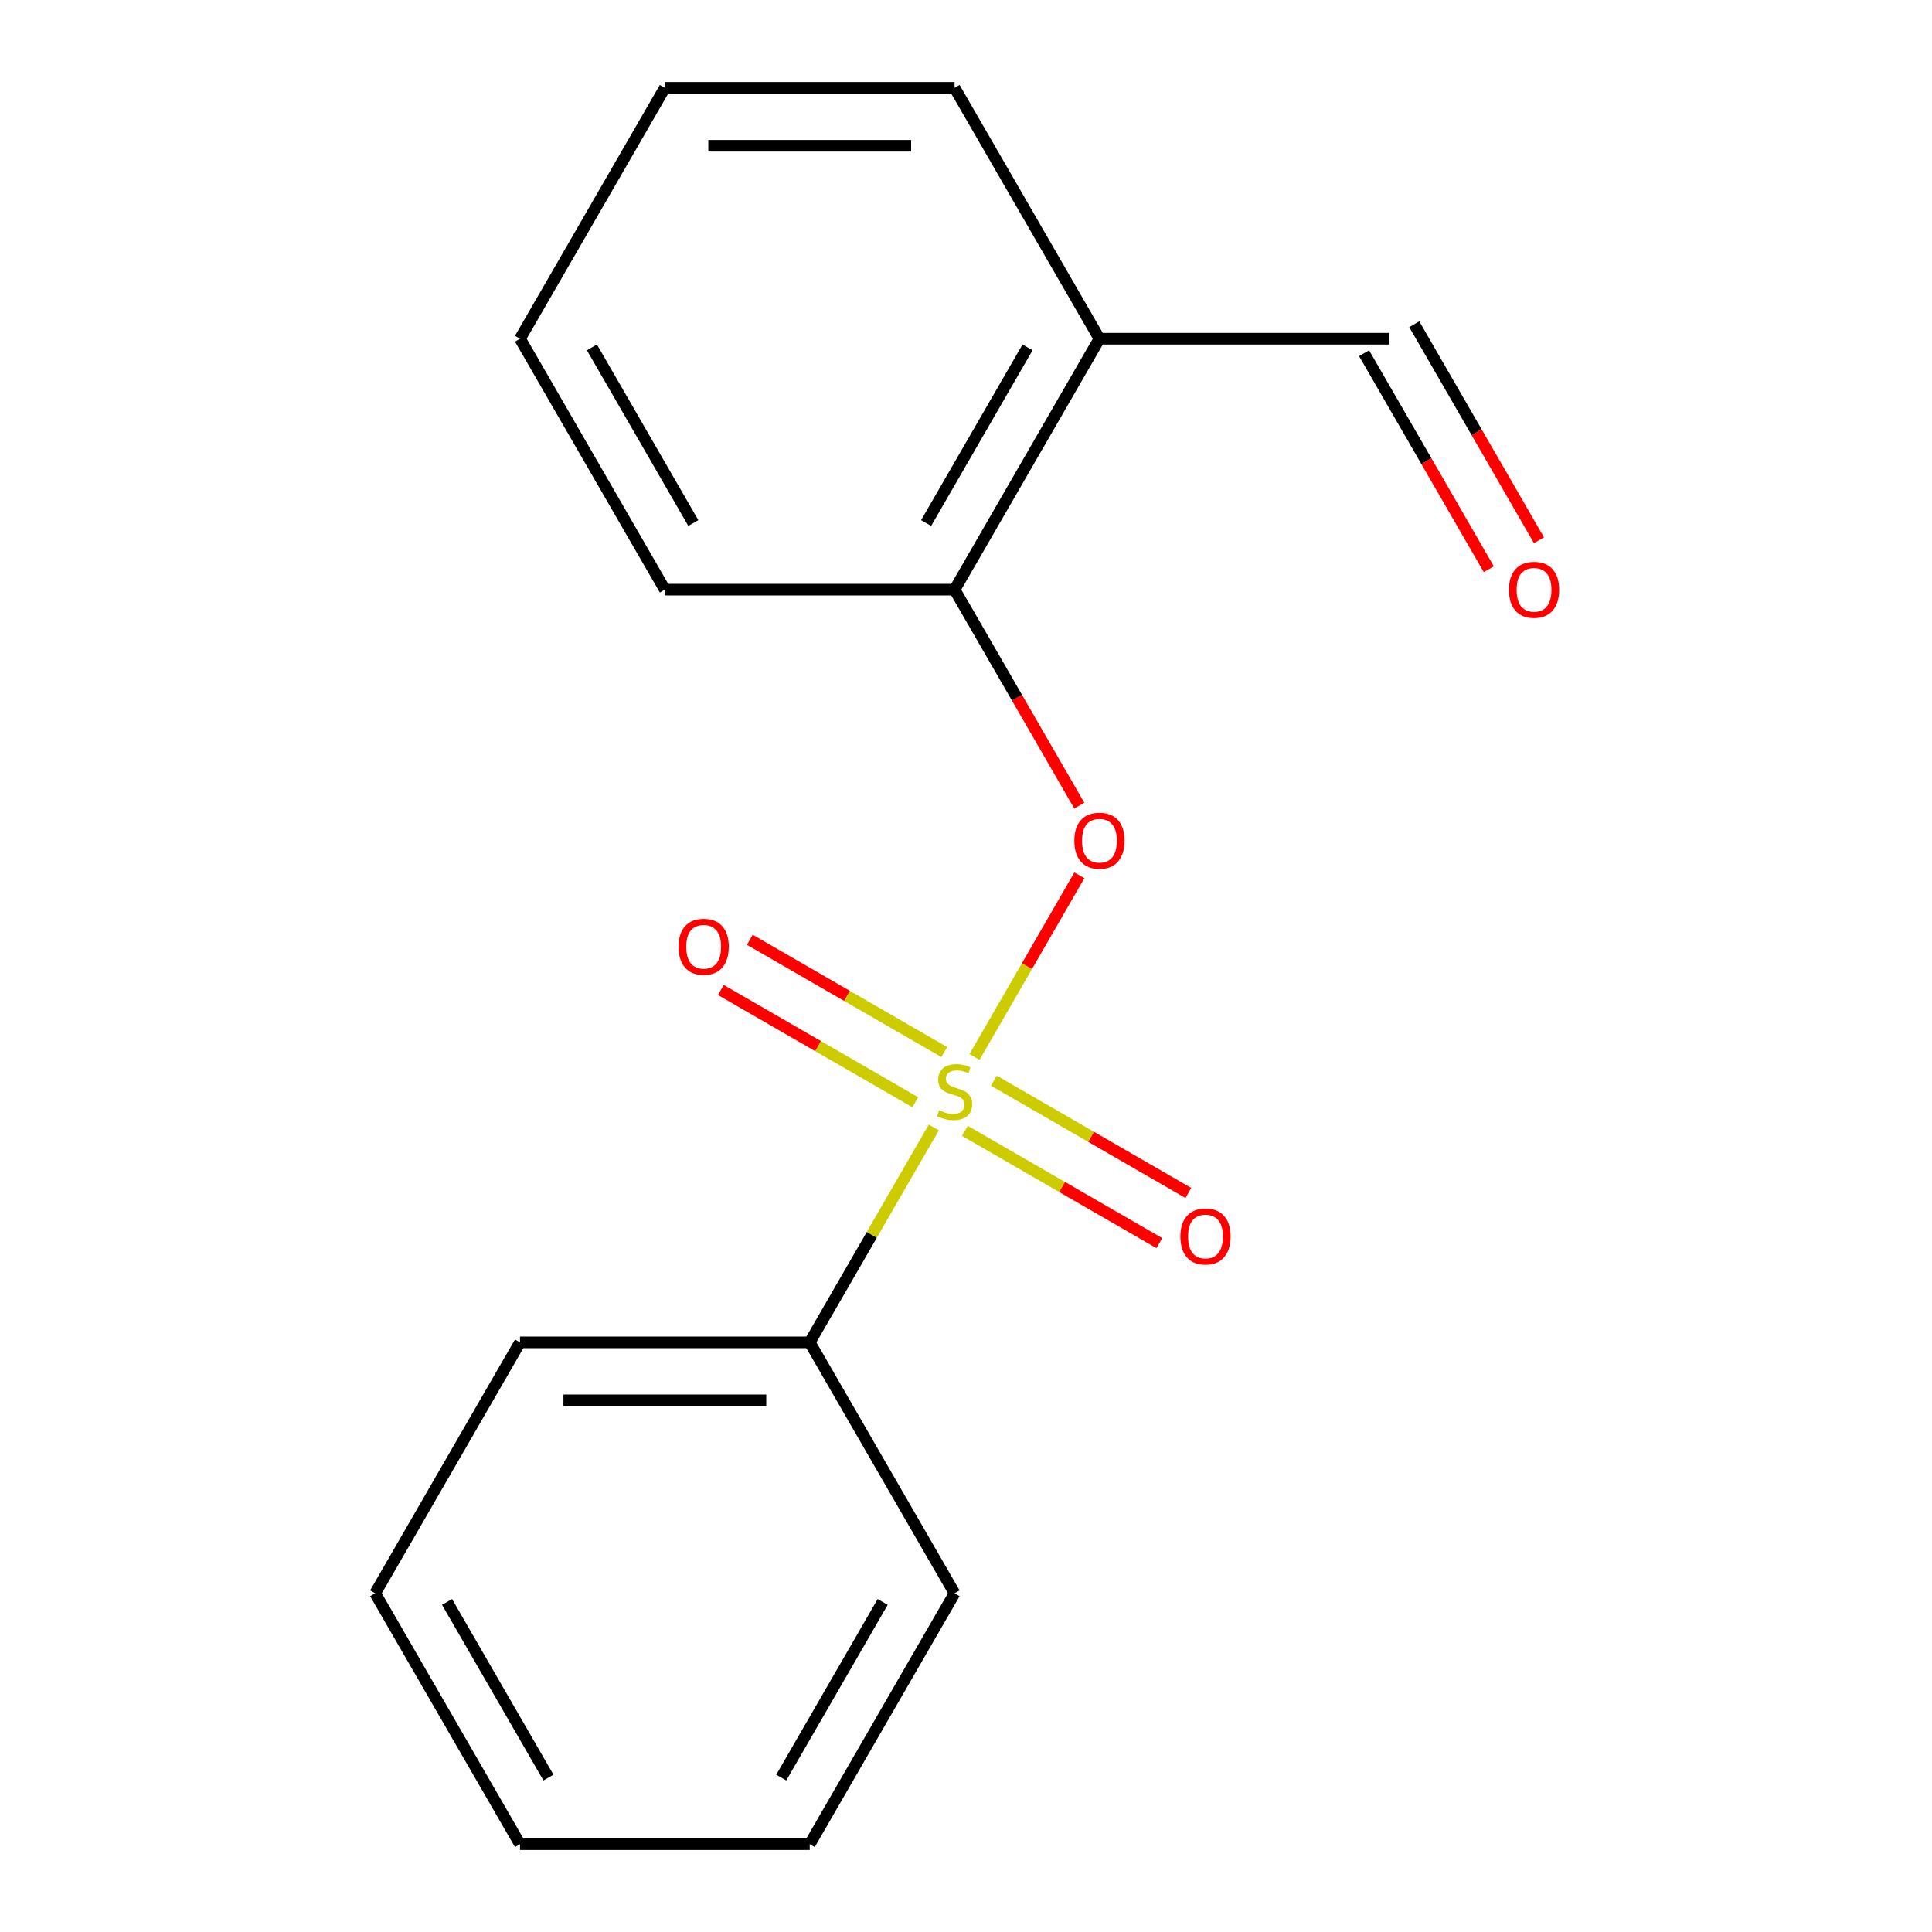 <?xml version='1.0' encoding='iso-8859-1'?>
<svg version='1.1' baseProfile='full'
              xmlns='http://www.w3.org/2000/svg'
                      xmlns:rdkit='http://www.rdkit.org/xml'
                      xmlns:xlink='http://www.w3.org/1999/xlink'
                  xml:space='preserve'
width='1000px' height='1000px' viewBox='0 0 1000 1000'>
<!-- END OF HEADER -->
<rect style='opacity:1.0;fill:#FFFFFF;stroke:none' width='1000' height='1000' x='0' y='0'> </rect>
<path class='bond-0' d='M 504.408,547.066 L 531.545,500.062' style='fill:none;fill-rule:evenodd;stroke:#CCCC00;stroke-width:6px;stroke-linecap:butt;stroke-linejoin:miter;stroke-opacity:1' />
<path class='bond-0' d='M 531.545,500.062 L 558.683,453.058' style='fill:none;fill-rule:evenodd;stroke:#FF0000;stroke-width:6px;stroke-linecap:butt;stroke-linejoin:miter;stroke-opacity:1' />
<path class='bond-2' d='M 488.76,544.541 L 438.429,515.482' style='fill:none;fill-rule:evenodd;stroke:#CCCC00;stroke-width:6px;stroke-linecap:butt;stroke-linejoin:miter;stroke-opacity:1' />
<path class='bond-2' d='M 438.429,515.482 L 388.098,486.424' style='fill:none;fill-rule:evenodd;stroke:#FF0000;stroke-width:6px;stroke-linecap:butt;stroke-linejoin:miter;stroke-opacity:1' />
<path class='bond-2' d='M 473.764,570.515 L 423.433,541.456' style='fill:none;fill-rule:evenodd;stroke:#CCCC00;stroke-width:6px;stroke-linecap:butt;stroke-linejoin:miter;stroke-opacity:1' />
<path class='bond-2' d='M 423.433,541.456 L 373.101,512.398' style='fill:none;fill-rule:evenodd;stroke:#FF0000;stroke-width:6px;stroke-linecap:butt;stroke-linejoin:miter;stroke-opacity:1' />
<path class='bond-3' d='M 499.422,585.329 L 549.753,614.388' style='fill:none;fill-rule:evenodd;stroke:#CCCC00;stroke-width:6px;stroke-linecap:butt;stroke-linejoin:miter;stroke-opacity:1' />
<path class='bond-3' d='M 549.753,614.388 L 600.084,643.446' style='fill:none;fill-rule:evenodd;stroke:#FF0000;stroke-width:6px;stroke-linecap:butt;stroke-linejoin:miter;stroke-opacity:1' />
<path class='bond-3' d='M 514.418,559.355 L 564.749,588.414' style='fill:none;fill-rule:evenodd;stroke:#CCCC00;stroke-width:6px;stroke-linecap:butt;stroke-linejoin:miter;stroke-opacity:1' />
<path class='bond-3' d='M 564.749,588.414 L 615.08,617.472' style='fill:none;fill-rule:evenodd;stroke:#FF0000;stroke-width:6px;stroke-linecap:butt;stroke-linejoin:miter;stroke-opacity:1' />
<path class='bond-4' d='M 483.335,583.564 L 451.223,639.185' style='fill:none;fill-rule:evenodd;stroke:#CCCC00;stroke-width:6px;stroke-linecap:butt;stroke-linejoin:miter;stroke-opacity:1' />
<path class='bond-4' d='M 451.223,639.185 L 419.11,694.805' style='fill:none;fill-rule:evenodd;stroke:#000000;stroke-width:6px;stroke-linecap:butt;stroke-linejoin:miter;stroke-opacity:1' />
<path class='bond-1' d='M 558.639,416.996 L 526.365,361.095' style='fill:none;fill-rule:evenodd;stroke:#FF0000;stroke-width:6px;stroke-linecap:butt;stroke-linejoin:miter;stroke-opacity:1' />
<path class='bond-1' d='M 526.365,361.095 L 494.091,305.195' style='fill:none;fill-rule:evenodd;stroke:#000000;stroke-width:6px;stroke-linecap:butt;stroke-linejoin:miter;stroke-opacity:1' />
<path class='bond-5' d='M 494.091,305.195 L 569.071,175.325' style='fill:none;fill-rule:evenodd;stroke:#000000;stroke-width:6px;stroke-linecap:butt;stroke-linejoin:miter;stroke-opacity:1' />
<path class='bond-5' d='M 479.364,270.718 L 531.85,179.809' style='fill:none;fill-rule:evenodd;stroke:#000000;stroke-width:6px;stroke-linecap:butt;stroke-linejoin:miter;stroke-opacity:1' />
<path class='bond-9' d='M 494.091,305.195 L 344.13,305.195' style='fill:none;fill-rule:evenodd;stroke:#000000;stroke-width:6px;stroke-linecap:butt;stroke-linejoin:miter;stroke-opacity:1' />
<path class='bond-10' d='M 419.11,694.805 L 269.149,694.805' style='fill:none;fill-rule:evenodd;stroke:#000000;stroke-width:6px;stroke-linecap:butt;stroke-linejoin:miter;stroke-opacity:1' />
<path class='bond-10' d='M 396.616,724.797 L 291.643,724.797' style='fill:none;fill-rule:evenodd;stroke:#000000;stroke-width:6px;stroke-linecap:butt;stroke-linejoin:miter;stroke-opacity:1' />
<path class='bond-11' d='M 419.11,694.805 L 494.091,824.675' style='fill:none;fill-rule:evenodd;stroke:#000000;stroke-width:6px;stroke-linecap:butt;stroke-linejoin:miter;stroke-opacity:1' />
<path class='bond-6' d='M 569.071,175.325 L 719.033,175.325' style='fill:none;fill-rule:evenodd;stroke:#000000;stroke-width:6px;stroke-linecap:butt;stroke-linejoin:miter;stroke-opacity:1' />
<path class='bond-8' d='M 569.071,175.325 L 494.091,45.455' style='fill:none;fill-rule:evenodd;stroke:#000000;stroke-width:6px;stroke-linecap:butt;stroke-linejoin:miter;stroke-opacity:1' />
<path class='bond-7' d='M 706.046,182.823 L 738.32,238.723' style='fill:none;fill-rule:evenodd;stroke:#000000;stroke-width:6px;stroke-linecap:butt;stroke-linejoin:miter;stroke-opacity:1' />
<path class='bond-7' d='M 738.32,238.723 L 770.594,294.624' style='fill:none;fill-rule:evenodd;stroke:#FF0000;stroke-width:6px;stroke-linecap:butt;stroke-linejoin:miter;stroke-opacity:1' />
<path class='bond-7' d='M 732.02,167.827 L 764.294,223.727' style='fill:none;fill-rule:evenodd;stroke:#000000;stroke-width:6px;stroke-linecap:butt;stroke-linejoin:miter;stroke-opacity:1' />
<path class='bond-7' d='M 764.294,223.727 L 796.568,279.628' style='fill:none;fill-rule:evenodd;stroke:#FF0000;stroke-width:6px;stroke-linecap:butt;stroke-linejoin:miter;stroke-opacity:1' />
<path class='bond-18' d='M 494.091,45.455 L 344.13,45.455' style='fill:none;fill-rule:evenodd;stroke:#000000;stroke-width:6px;stroke-linecap:butt;stroke-linejoin:miter;stroke-opacity:1' />
<path class='bond-18' d='M 471.597,75.447 L 366.624,75.447' style='fill:none;fill-rule:evenodd;stroke:#000000;stroke-width:6px;stroke-linecap:butt;stroke-linejoin:miter;stroke-opacity:1' />
<path class='bond-13' d='M 344.13,305.195 L 269.149,175.325' style='fill:none;fill-rule:evenodd;stroke:#000000;stroke-width:6px;stroke-linecap:butt;stroke-linejoin:miter;stroke-opacity:1' />
<path class='bond-13' d='M 358.857,270.718 L 306.37,179.809' style='fill:none;fill-rule:evenodd;stroke:#000000;stroke-width:6px;stroke-linecap:butt;stroke-linejoin:miter;stroke-opacity:1' />
<path class='bond-14' d='M 269.149,694.805 L 194.169,824.675' style='fill:none;fill-rule:evenodd;stroke:#000000;stroke-width:6px;stroke-linecap:butt;stroke-linejoin:miter;stroke-opacity:1' />
<path class='bond-15' d='M 494.091,824.675 L 419.11,954.545' style='fill:none;fill-rule:evenodd;stroke:#000000;stroke-width:6px;stroke-linecap:butt;stroke-linejoin:miter;stroke-opacity:1' />
<path class='bond-15' d='M 456.87,829.16 L 404.383,920.069' style='fill:none;fill-rule:evenodd;stroke:#000000;stroke-width:6px;stroke-linecap:butt;stroke-linejoin:miter;stroke-opacity:1' />
<path class='bond-12' d='M 344.13,45.455 L 269.149,175.325' style='fill:none;fill-rule:evenodd;stroke:#000000;stroke-width:6px;stroke-linecap:butt;stroke-linejoin:miter;stroke-opacity:1' />
<path class='bond-17' d='M 194.169,824.675 L 269.149,954.545' style='fill:none;fill-rule:evenodd;stroke:#000000;stroke-width:6px;stroke-linecap:butt;stroke-linejoin:miter;stroke-opacity:1' />
<path class='bond-17' d='M 231.39,829.16 L 283.876,920.069' style='fill:none;fill-rule:evenodd;stroke:#000000;stroke-width:6px;stroke-linecap:butt;stroke-linejoin:miter;stroke-opacity:1' />
<path class='bond-16' d='M 419.11,954.545 L 269.149,954.545' style='fill:none;fill-rule:evenodd;stroke:#000000;stroke-width:6px;stroke-linecap:butt;stroke-linejoin:miter;stroke-opacity:1' />
<path  class='atom-0' d='M 486.091 574.655
Q 486.411 574.775, 487.731 575.335
Q 489.051 575.895, 490.491 576.255
Q 491.971 576.575, 493.411 576.575
Q 496.091 576.575, 497.651 575.295
Q 499.211 573.975, 499.211 571.695
Q 499.211 570.135, 498.411 569.175
Q 497.651 568.215, 496.451 567.695
Q 495.251 567.175, 493.251 566.575
Q 490.731 565.815, 489.211 565.095
Q 487.731 564.375, 486.651 562.855
Q 485.611 561.335, 485.611 558.775
Q 485.611 555.215, 488.011 553.015
Q 490.451 550.815, 495.251 550.815
Q 498.531 550.815, 502.251 552.375
L 501.331 555.455
Q 497.931 554.055, 495.371 554.055
Q 492.611 554.055, 491.091 555.215
Q 489.571 556.335, 489.611 558.295
Q 489.611 559.815, 490.371 560.735
Q 491.171 561.655, 492.291 562.175
Q 493.451 562.695, 495.371 563.295
Q 497.931 564.095, 499.451 564.895
Q 500.971 565.695, 502.051 567.335
Q 503.171 568.935, 503.171 571.695
Q 503.171 575.615, 500.531 577.735
Q 497.931 579.815, 493.571 579.815
Q 491.051 579.815, 489.131 579.255
Q 487.251 578.735, 485.011 577.815
L 486.091 574.655
' fill='#CCCC00'/>
<path  class='atom-1' d='M 556.071 435.145
Q 556.071 428.345, 559.431 424.545
Q 562.791 420.745, 569.071 420.745
Q 575.351 420.745, 578.711 424.545
Q 582.071 428.345, 582.071 435.145
Q 582.071 442.025, 578.671 445.945
Q 575.271 449.825, 569.071 449.825
Q 562.831 449.825, 559.431 445.945
Q 556.071 442.065, 556.071 435.145
M 569.071 446.625
Q 573.391 446.625, 575.711 443.745
Q 578.071 440.825, 578.071 435.145
Q 578.071 429.585, 575.711 426.785
Q 573.391 423.945, 569.071 423.945
Q 564.751 423.945, 562.391 426.745
Q 560.071 429.545, 560.071 435.145
Q 560.071 440.865, 562.391 443.745
Q 564.751 446.625, 569.071 446.625
' fill='#FF0000'/>
<path  class='atom-3' d='M 351.221 490.035
Q 351.221 483.235, 354.581 479.435
Q 357.941 475.635, 364.221 475.635
Q 370.501 475.635, 373.861 479.435
Q 377.221 483.235, 377.221 490.035
Q 377.221 496.915, 373.821 500.835
Q 370.421 504.715, 364.221 504.715
Q 357.981 504.715, 354.581 500.835
Q 351.221 496.955, 351.221 490.035
M 364.221 501.515
Q 368.541 501.515, 370.861 498.635
Q 373.221 495.715, 373.221 490.035
Q 373.221 484.475, 370.861 481.675
Q 368.541 478.835, 364.221 478.835
Q 359.901 478.835, 357.541 481.635
Q 355.221 484.435, 355.221 490.035
Q 355.221 495.755, 357.541 498.635
Q 359.901 501.515, 364.221 501.515
' fill='#FF0000'/>
<path  class='atom-4' d='M 610.961 639.996
Q 610.961 633.196, 614.321 629.396
Q 617.681 625.596, 623.961 625.596
Q 630.241 625.596, 633.601 629.396
Q 636.961 633.196, 636.961 639.996
Q 636.961 646.876, 633.561 650.796
Q 630.161 654.676, 623.961 654.676
Q 617.721 654.676, 614.321 650.796
Q 610.961 646.916, 610.961 639.996
M 623.961 651.476
Q 628.281 651.476, 630.601 648.596
Q 632.961 645.676, 632.961 639.996
Q 632.961 634.436, 630.601 631.636
Q 628.281 628.796, 623.961 628.796
Q 619.641 628.796, 617.281 631.596
Q 614.961 634.396, 614.961 639.996
Q 614.961 645.716, 617.281 648.596
Q 619.641 651.476, 623.961 651.476
' fill='#FF0000'/>
<path  class='atom-8' d='M 781.013 305.275
Q 781.013 298.475, 784.373 294.675
Q 787.733 290.875, 794.013 290.875
Q 800.293 290.875, 803.653 294.675
Q 807.013 298.475, 807.013 305.275
Q 807.013 312.155, 803.613 316.075
Q 800.213 319.955, 794.013 319.955
Q 787.773 319.955, 784.373 316.075
Q 781.013 312.195, 781.013 305.275
M 794.013 316.755
Q 798.333 316.755, 800.653 313.875
Q 803.013 310.955, 803.013 305.275
Q 803.013 299.715, 800.653 296.915
Q 798.333 294.075, 794.013 294.075
Q 789.693 294.075, 787.333 296.875
Q 785.013 299.675, 785.013 305.275
Q 785.013 310.995, 787.333 313.875
Q 789.693 316.755, 794.013 316.755
' fill='#FF0000'/>
</svg>
